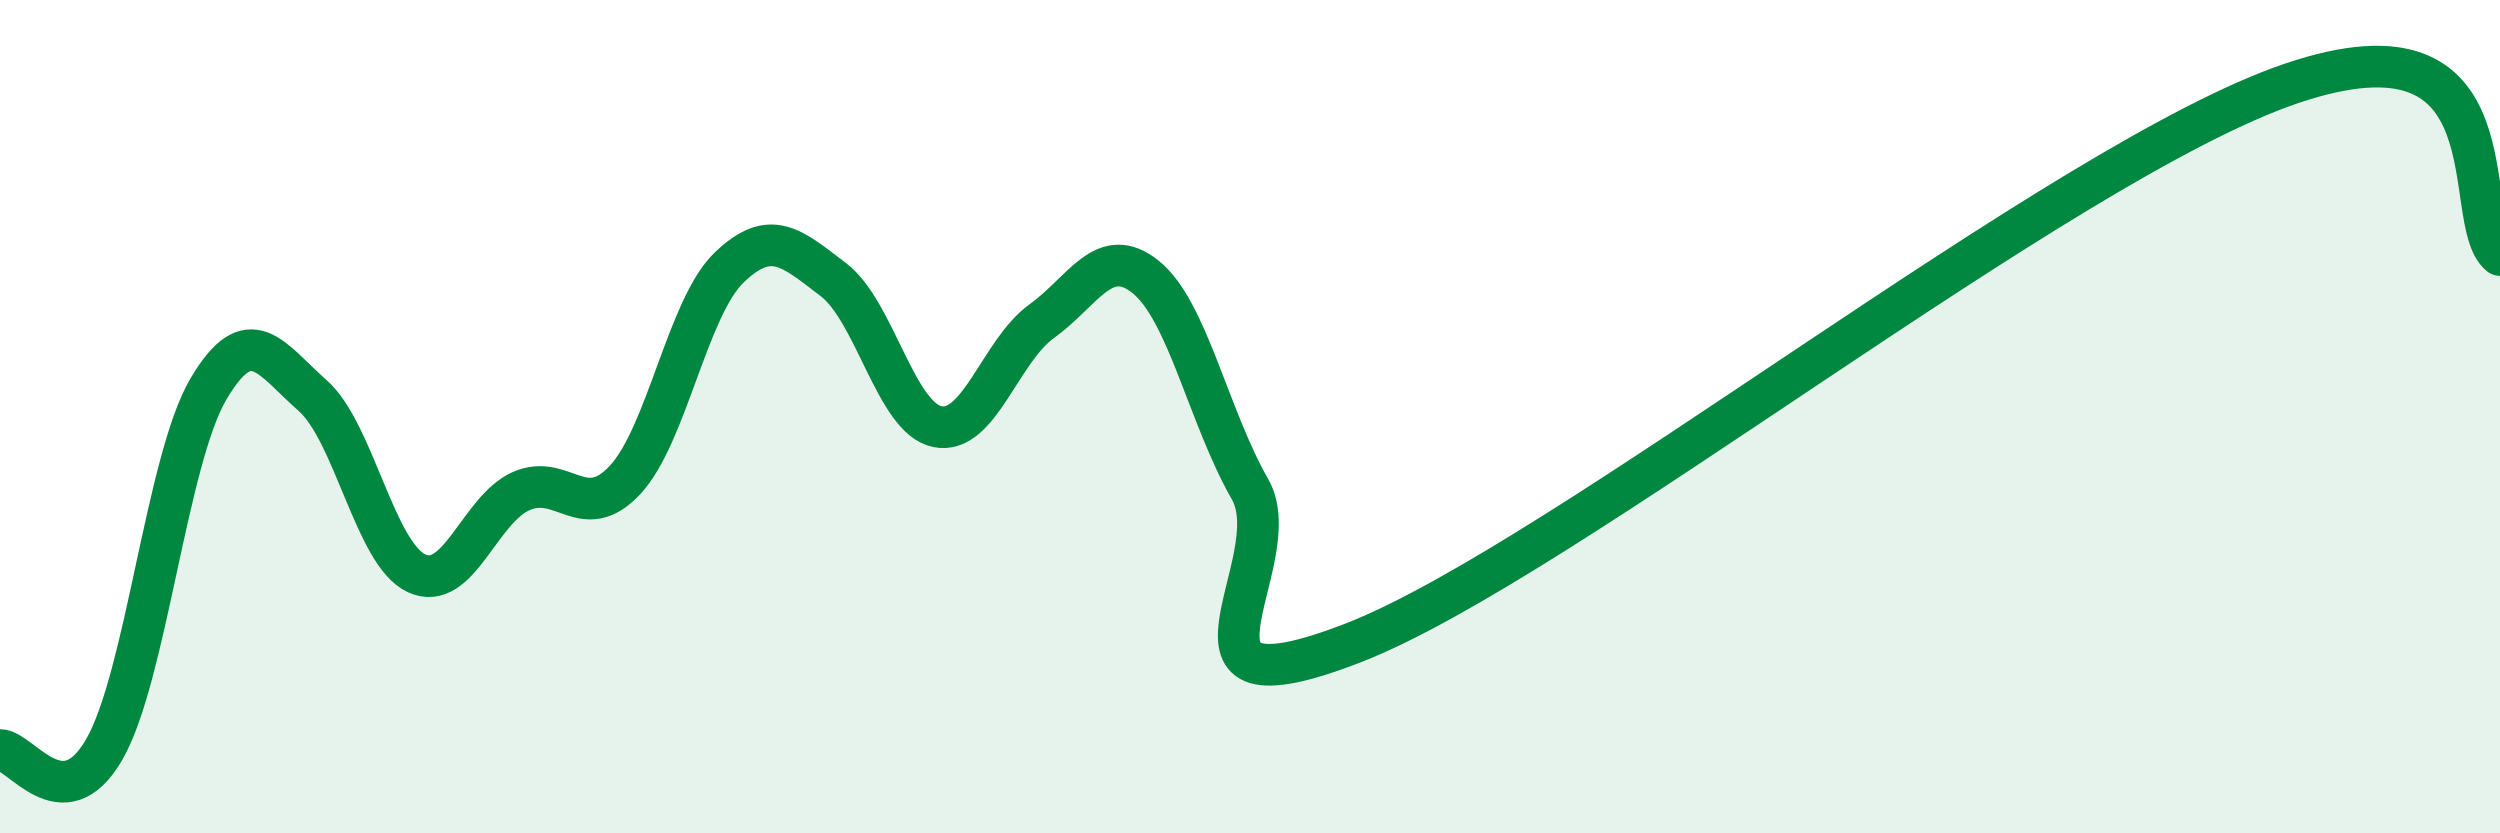 
    <svg width="60" height="20" viewBox="0 0 60 20" xmlns="http://www.w3.org/2000/svg">
      <path
        d="M 0,18 C 0.5,18 1.5,19.72 2.5,17.99 C 3.5,16.26 4,11.04 5,9.34 C 6,7.64 6.5,8.61 7.5,9.49 C 8.5,10.37 9,13.3 10,13.76 C 11,14.22 11.5,12.24 12.5,11.79 C 13.5,11.34 14,12.59 15,11.52 C 16,10.45 16.5,7.38 17.5,6.42 C 18.5,5.46 19,5.95 20,6.71 C 21,7.47 21.5,10.04 22.5,10.24 C 23.5,10.44 24,8.43 25,7.71 C 26,6.99 26.5,5.84 27.5,6.65 C 28.5,7.46 29,9.99 30,11.74 C 31,13.49 27.5,17.37 32.5,15.42 C 37.5,13.47 49.5,3.86 55,2 C 60.5,0.14 59,5.3 60,6.12L60 20L0 20Z"
        fill="#008740"
        opacity="0.1"
        stroke-linecap="round"
        stroke-linejoin="round"
      />
      <path
        d="M 0,18 C 0.5,18 1.5,19.72 2.5,17.99 C 3.5,16.26 4,11.04 5,9.34 C 6,7.64 6.5,8.61 7.5,9.49 C 8.5,10.37 9,13.3 10,13.76 C 11,14.22 11.5,12.24 12.5,11.79 C 13.5,11.34 14,12.59 15,11.52 C 16,10.45 16.5,7.38 17.5,6.42 C 18.5,5.46 19,5.95 20,6.71 C 21,7.47 21.5,10.04 22.5,10.24 C 23.5,10.44 24,8.43 25,7.71 C 26,6.99 26.5,5.84 27.5,6.65 C 28.5,7.46 29,9.99 30,11.74 C 31,13.49 27.5,17.37 32.5,15.42 C 37.5,13.47 49.5,3.86 55,2 C 60.5,0.14 59,5.3 60,6.12"
        stroke="#008740"
        stroke-width="1"
        fill="none"
        stroke-linecap="round"
        stroke-linejoin="round"
      />
    </svg>
  